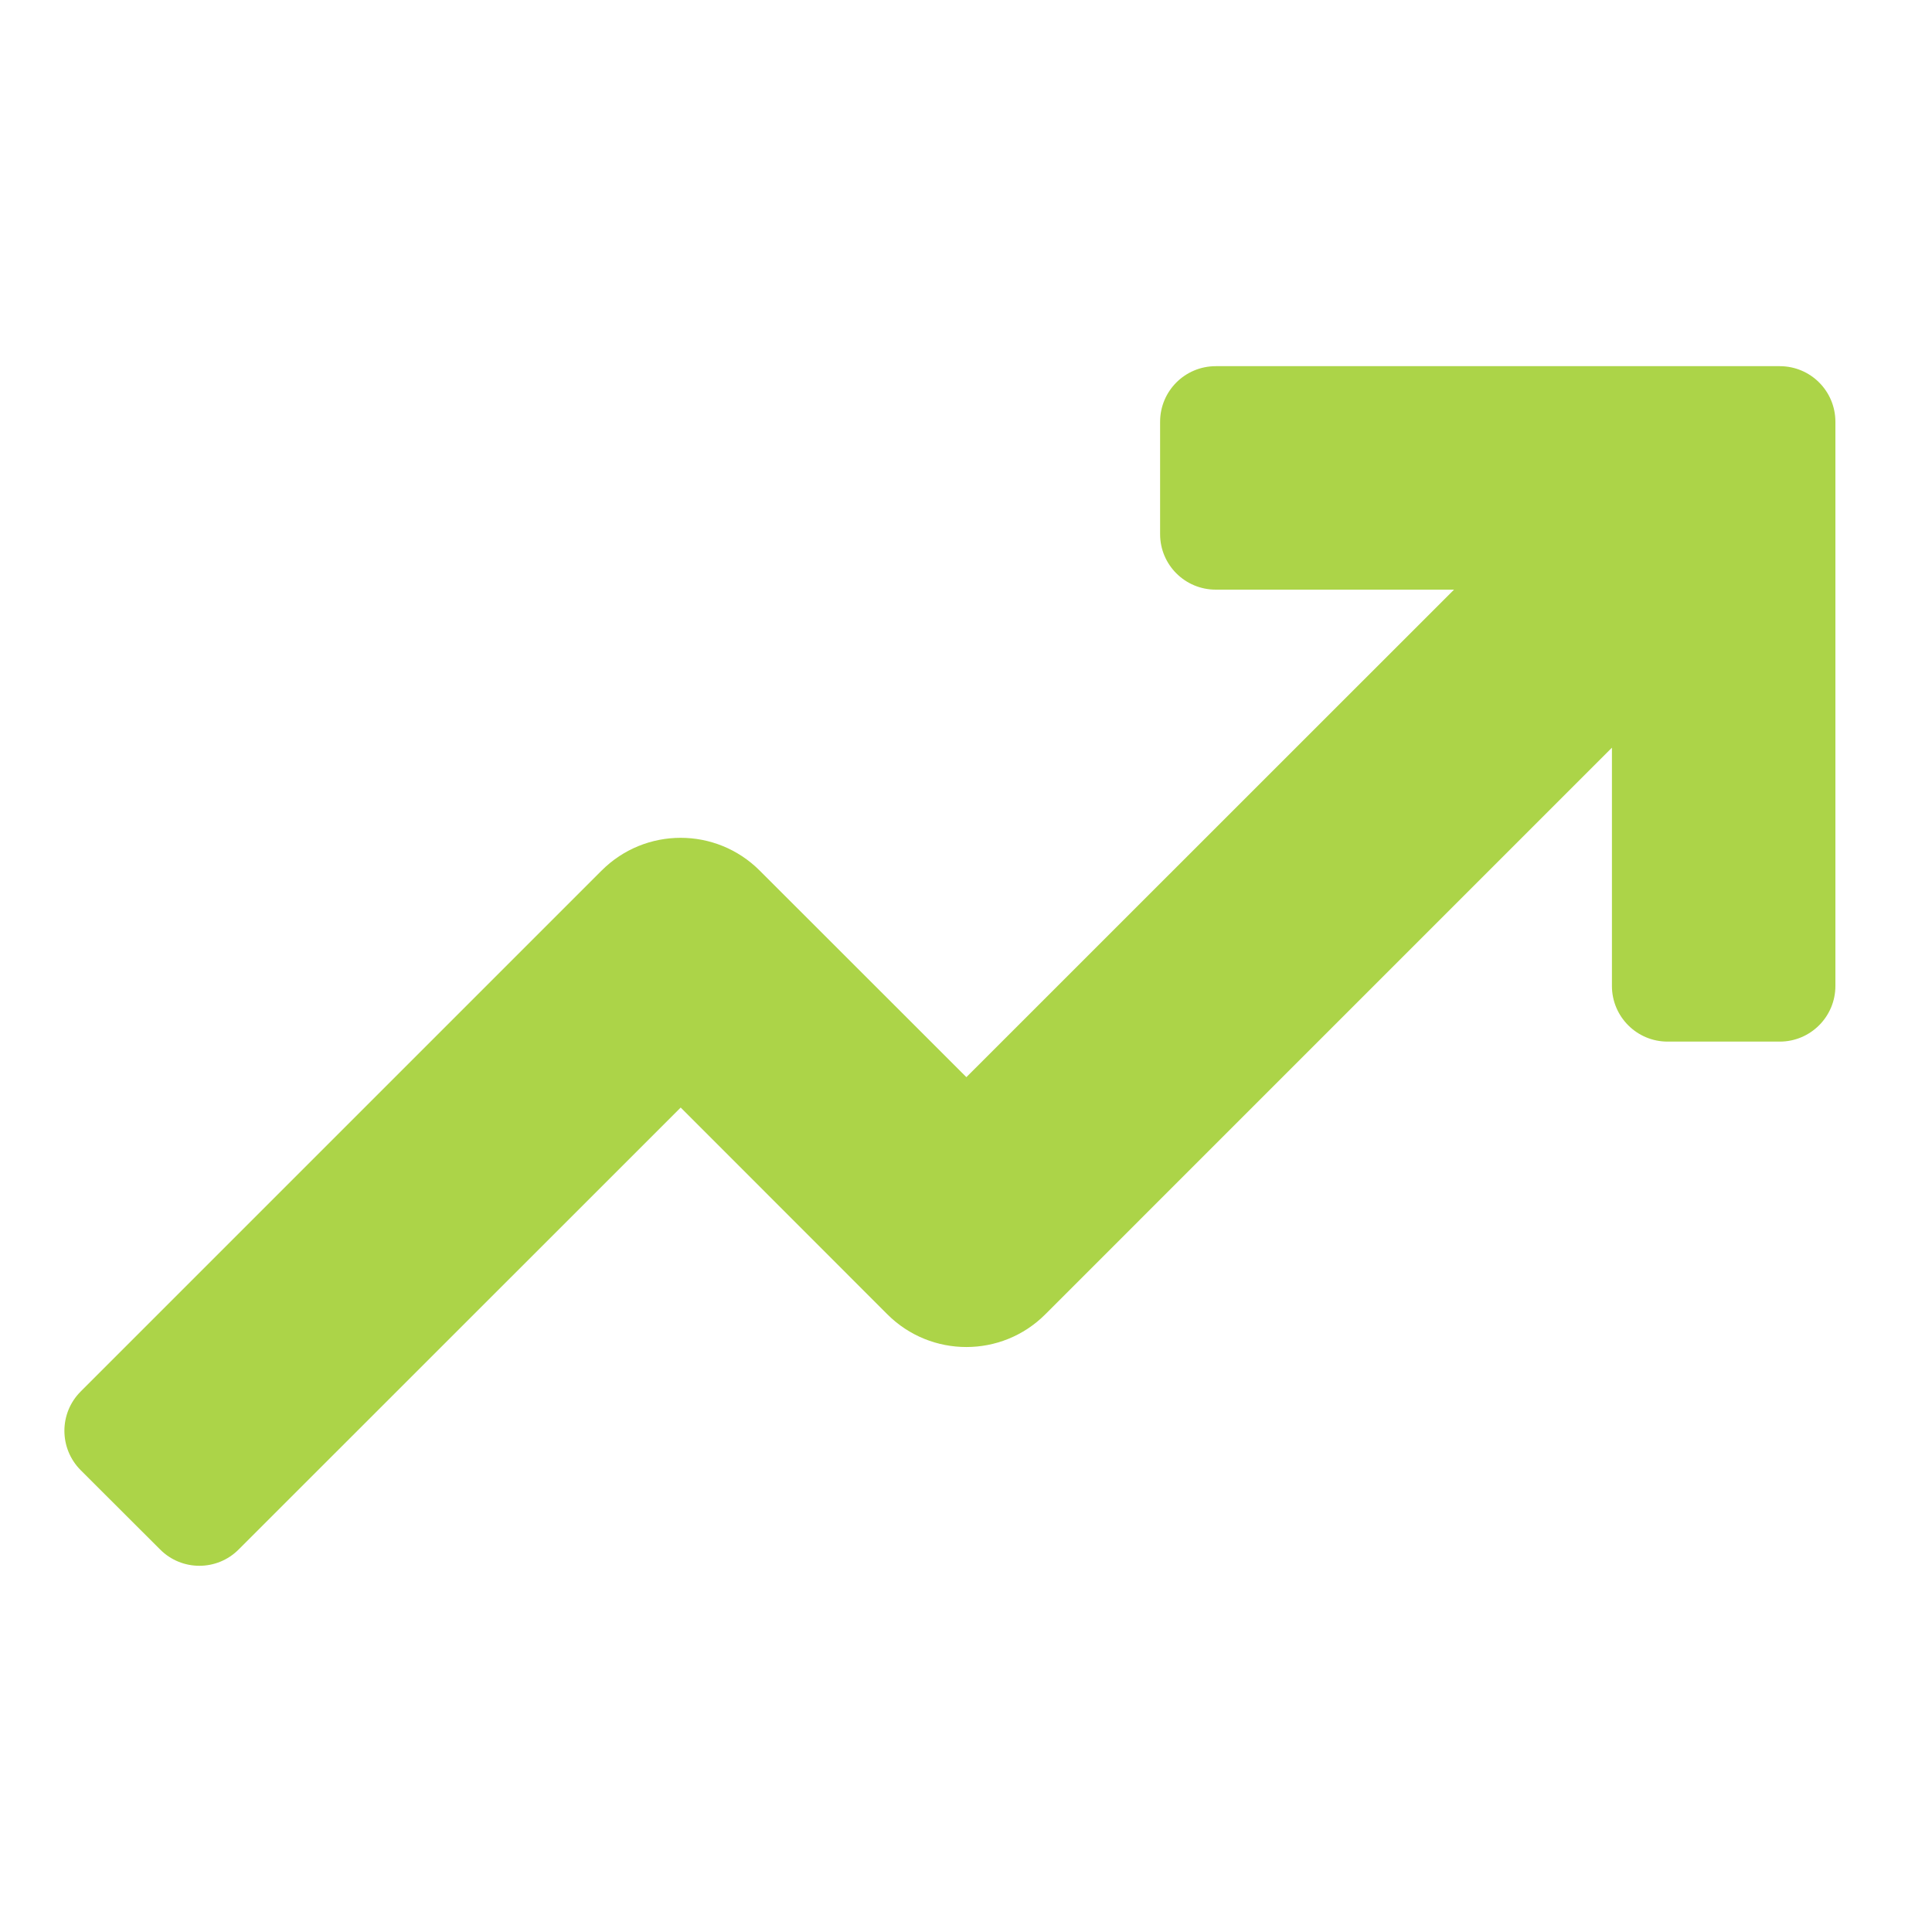 <?xml version="1.0" encoding="UTF-8"?> <svg xmlns="http://www.w3.org/2000/svg" width="15" height="15" viewBox="0 0 15 15" fill="none"><g clip-path="url(#clip0_1_3579)"><path d="M13.818 2.843H9.439C9.2 2.843 9.007 3.036 9.007 3.275V4.147C9.007 4.385 9.2 4.578 9.439 4.578H11.289L7.503 8.363L5.898 6.759C5.559 6.42 5.01 6.42 4.671 6.759L0.626 10.804C0.458 10.972 0.458 11.245 0.626 11.414L1.243 12.03C1.411 12.199 1.685 12.199 1.853 12.03L5.285 8.599L6.889 10.204C7.228 10.543 7.778 10.543 8.116 10.204L12.515 5.805V7.655C12.515 7.893 12.708 8.087 12.947 8.087H13.818C14.057 8.087 14.25 7.893 14.25 7.655V3.275C14.25 3.036 14.057 2.843 13.818 2.843Z" fill="#ACD448"></path></g><defs><clipPath id="clip0_1_3579"><rect width="13.75" height="13.75" fill="white" transform="translate(0.5 0.625)"></rect></clipPath></defs></svg> 